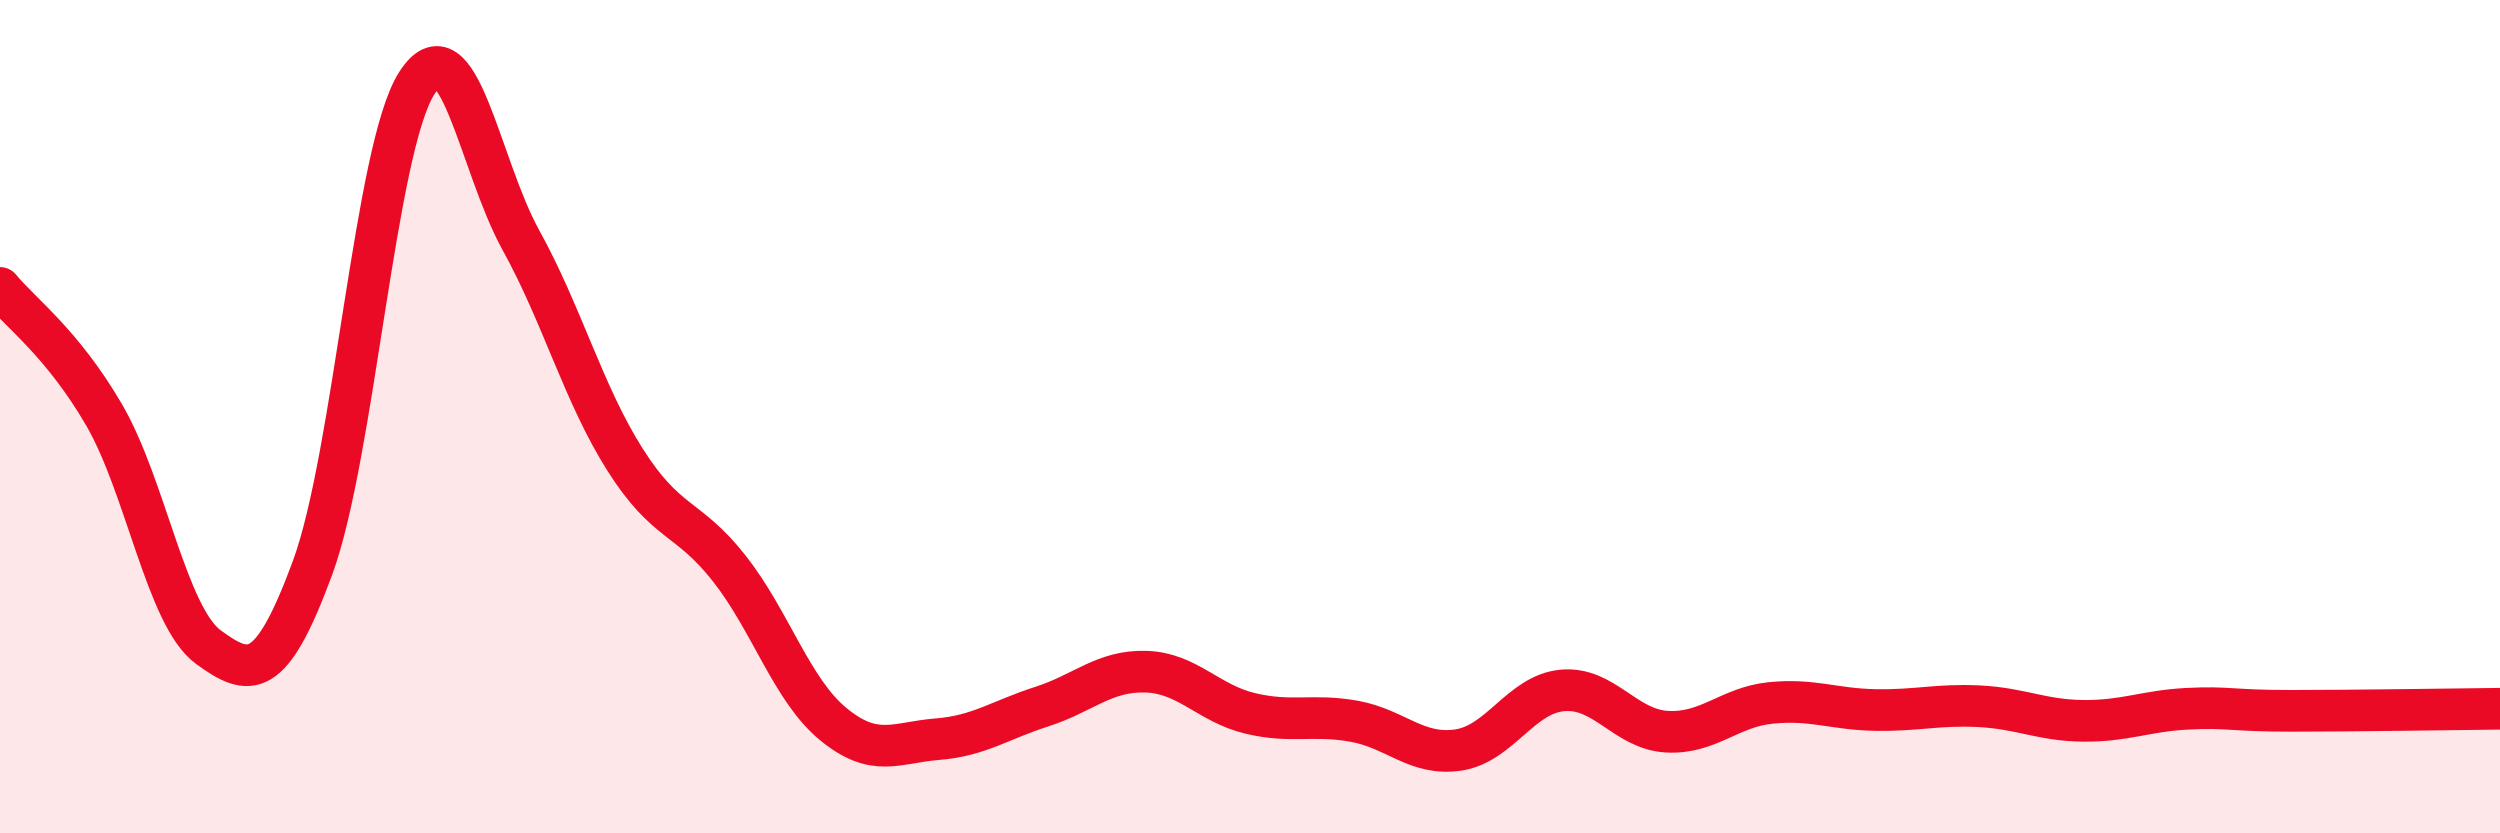 
    <svg width="60" height="20" viewBox="0 0 60 20" xmlns="http://www.w3.org/2000/svg">
      <path
        d="M 0,6.91 C 0.5,7.52 1.5,8.24 2.5,9.96 C 3.5,11.68 4,14.8 5,15.53 C 6,16.26 6.5,16.34 7.5,13.63 C 8.5,10.92 9,3.57 10,2 C 11,0.43 11.5,3.95 12.5,5.76 C 13.5,7.57 14,9.45 15,11.03 C 16,12.61 16.5,12.37 17.5,13.64 C 18.5,14.91 19,16.56 20,17.38 C 21,18.2 21.5,17.82 22.5,17.74 C 23.5,17.66 24,17.28 25,16.96 C 26,16.64 26.5,16.09 27.5,16.12 C 28.5,16.15 29,16.88 30,17.12 C 31,17.36 31.5,17.13 32.5,17.31 C 33.5,17.49 34,18.15 35,18 C 36,17.85 36.5,16.66 37.5,16.57 C 38.5,16.48 39,17.5 40,17.56 C 41,17.62 41.5,16.97 42.5,16.87 C 43.5,16.77 44,17.02 45,17.04 C 46,17.06 46.5,16.9 47.5,16.95 C 48.5,17 49,17.29 50,17.3 C 51,17.31 51.5,17.06 52.5,17.01 C 53.5,16.96 53.5,17.06 55,17.06 C 56.5,17.06 59,17.02 60,17.01L60 20L0 20Z"
        fill="#EB0A25"
        opacity="0.1"
        stroke-linecap="round"
        stroke-linejoin="round"
      />
      <path
        d="M 0,6.91 C 0.5,7.52 1.5,8.24 2.5,9.96 C 3.5,11.68 4,14.8 5,15.53 C 6,16.26 6.5,16.34 7.5,13.63 C 8.5,10.92 9,3.57 10,2 C 11,0.43 11.5,3.95 12.5,5.76 C 13.5,7.57 14,9.45 15,11.03 C 16,12.61 16.5,12.37 17.5,13.64 C 18.5,14.91 19,16.56 20,17.38 C 21,18.2 21.5,17.82 22.5,17.74 C 23.5,17.66 24,17.28 25,16.96 C 26,16.64 26.5,16.09 27.5,16.12 C 28.5,16.15 29,16.88 30,17.12 C 31,17.36 31.5,17.13 32.5,17.31 C 33.5,17.49 34,18.15 35,18 C 36,17.85 36.5,16.66 37.5,16.57 C 38.5,16.48 39,17.5 40,17.56 C 41,17.62 41.5,16.97 42.5,16.87 C 43.5,16.77 44,17.02 45,17.04 C 46,17.06 46.5,16.9 47.5,16.95 C 48.5,17 49,17.29 50,17.3 C 51,17.31 51.5,17.06 52.5,17.01 C 53.5,16.96 53.5,17.06 55,17.06 C 56.5,17.06 59,17.02 60,17.01"
        stroke="#EB0A25"
        stroke-width="1"
        fill="none"
        stroke-linecap="round"
        stroke-linejoin="round"
      />
    </svg>
  
